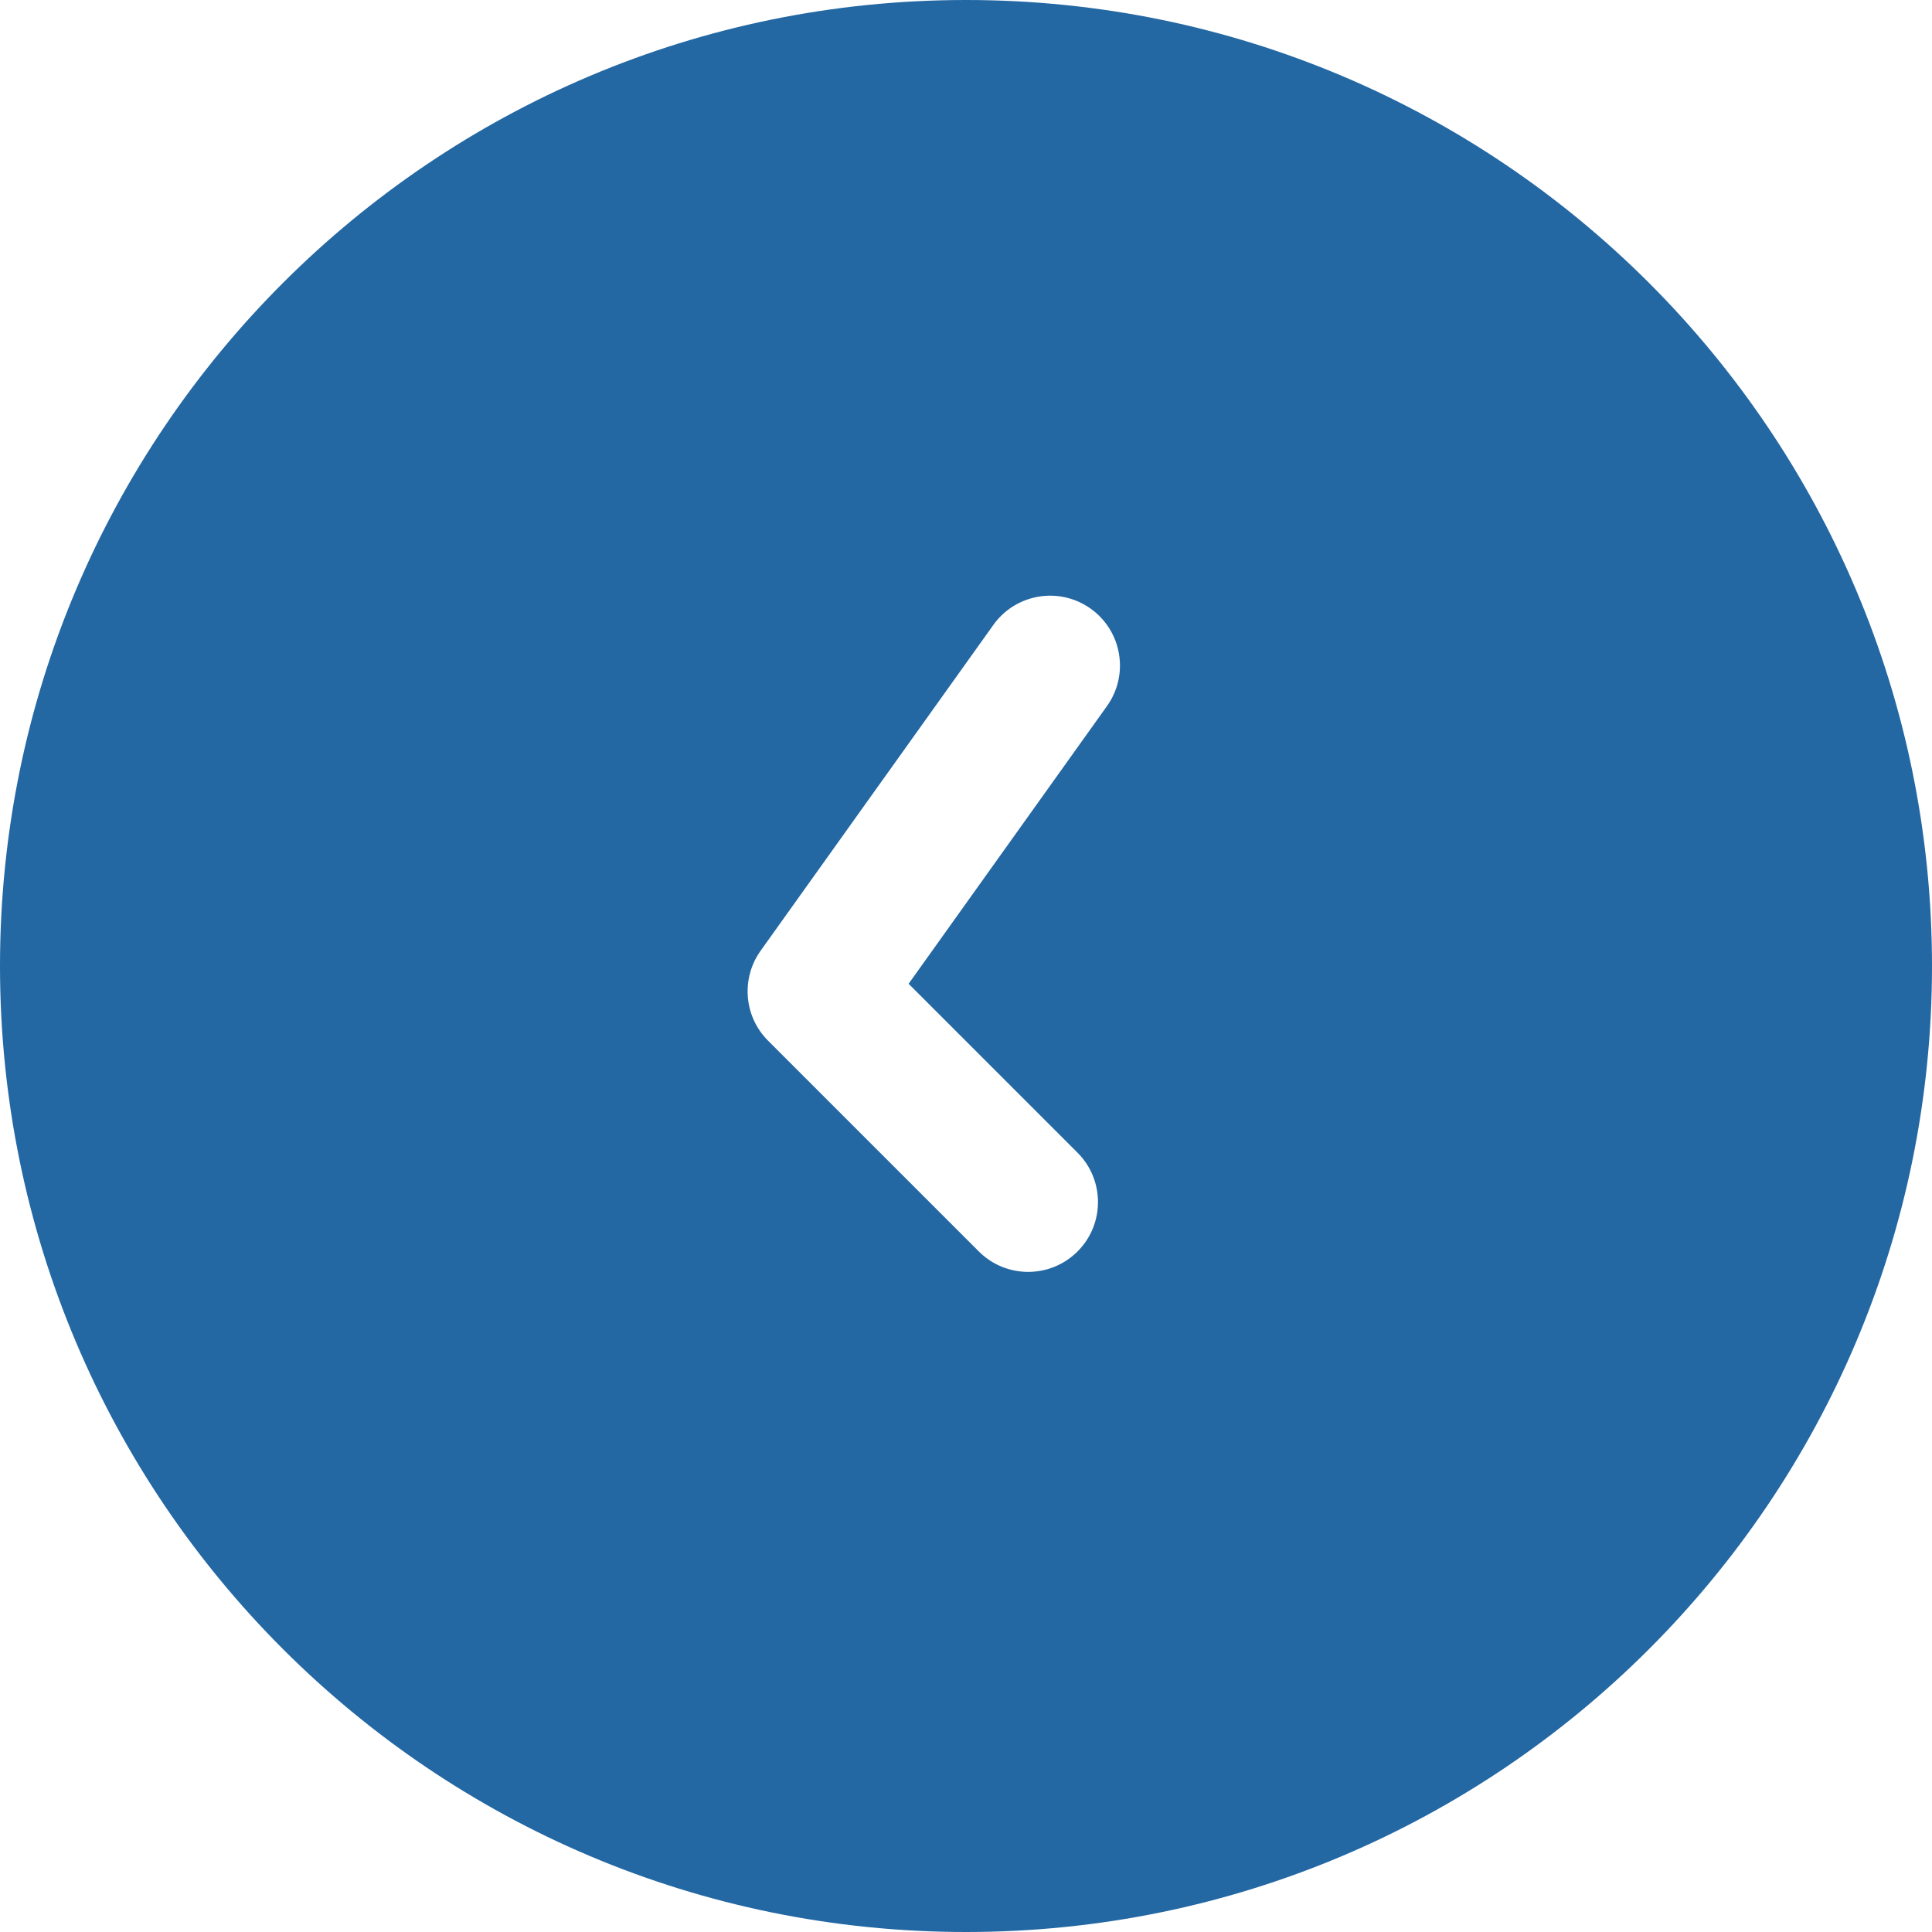 <?xml version="1.0" encoding="UTF-8" standalone="no"?>
<svg width="50px" height="50px" viewBox="0 0 50 50" version="1.1" xmlns="http://www.w3.org/2000/svg" xmlns:xlink="http://www.w3.org/1999/xlink" xmlns:sketch="http://www.bohemiancoding.com/sketch/ns">
    <!-- Generator: Sketch 3.4.2 (15857) - http://www.bohemiancoding.com/sketch -->
    <title>Clock Cirlce fill</title>
    <desc>Created with Sketch.</desc>
    <defs></defs>
    <g id="Page-1" stroke="none" stroke-width="1" fill="none" fill-rule="evenodd" sketch:type="MSPage">
        <g id="Desktop-Landscape" sketch:type="MSArtboardGroup" transform="translate(-50, -411)" fill="#2367A3">
            <path d="M100,436 C100,422.193 88.807,411 75,411 C61.193,411 50,422.193 50,436 C50,449.807 61.193,461 75,461 C88.807,461 100,449.807 100,436 Z M75.46,437.485 L79.832,433.113 C80.538,432.408 81.682,432.408 82.387,433.113 C83.093,433.819 83.093,434.963 82.387,435.669 L76.933,441.123 C76.292,441.764 75.289,441.822 74.581,441.298 L66.173,435.292 C65.361,434.712 65.173,433.584 65.753,432.772 C66.333,431.96 67.462,431.772 68.274,432.352 L75.46,437.485 Z" id="Clock-Cirlce-fill" sketch:type="MSShapeGroup" transform="translate(75, 436) rotate(-270) translate(-75, -436) "></path>
        </g>
    </g>
</svg>